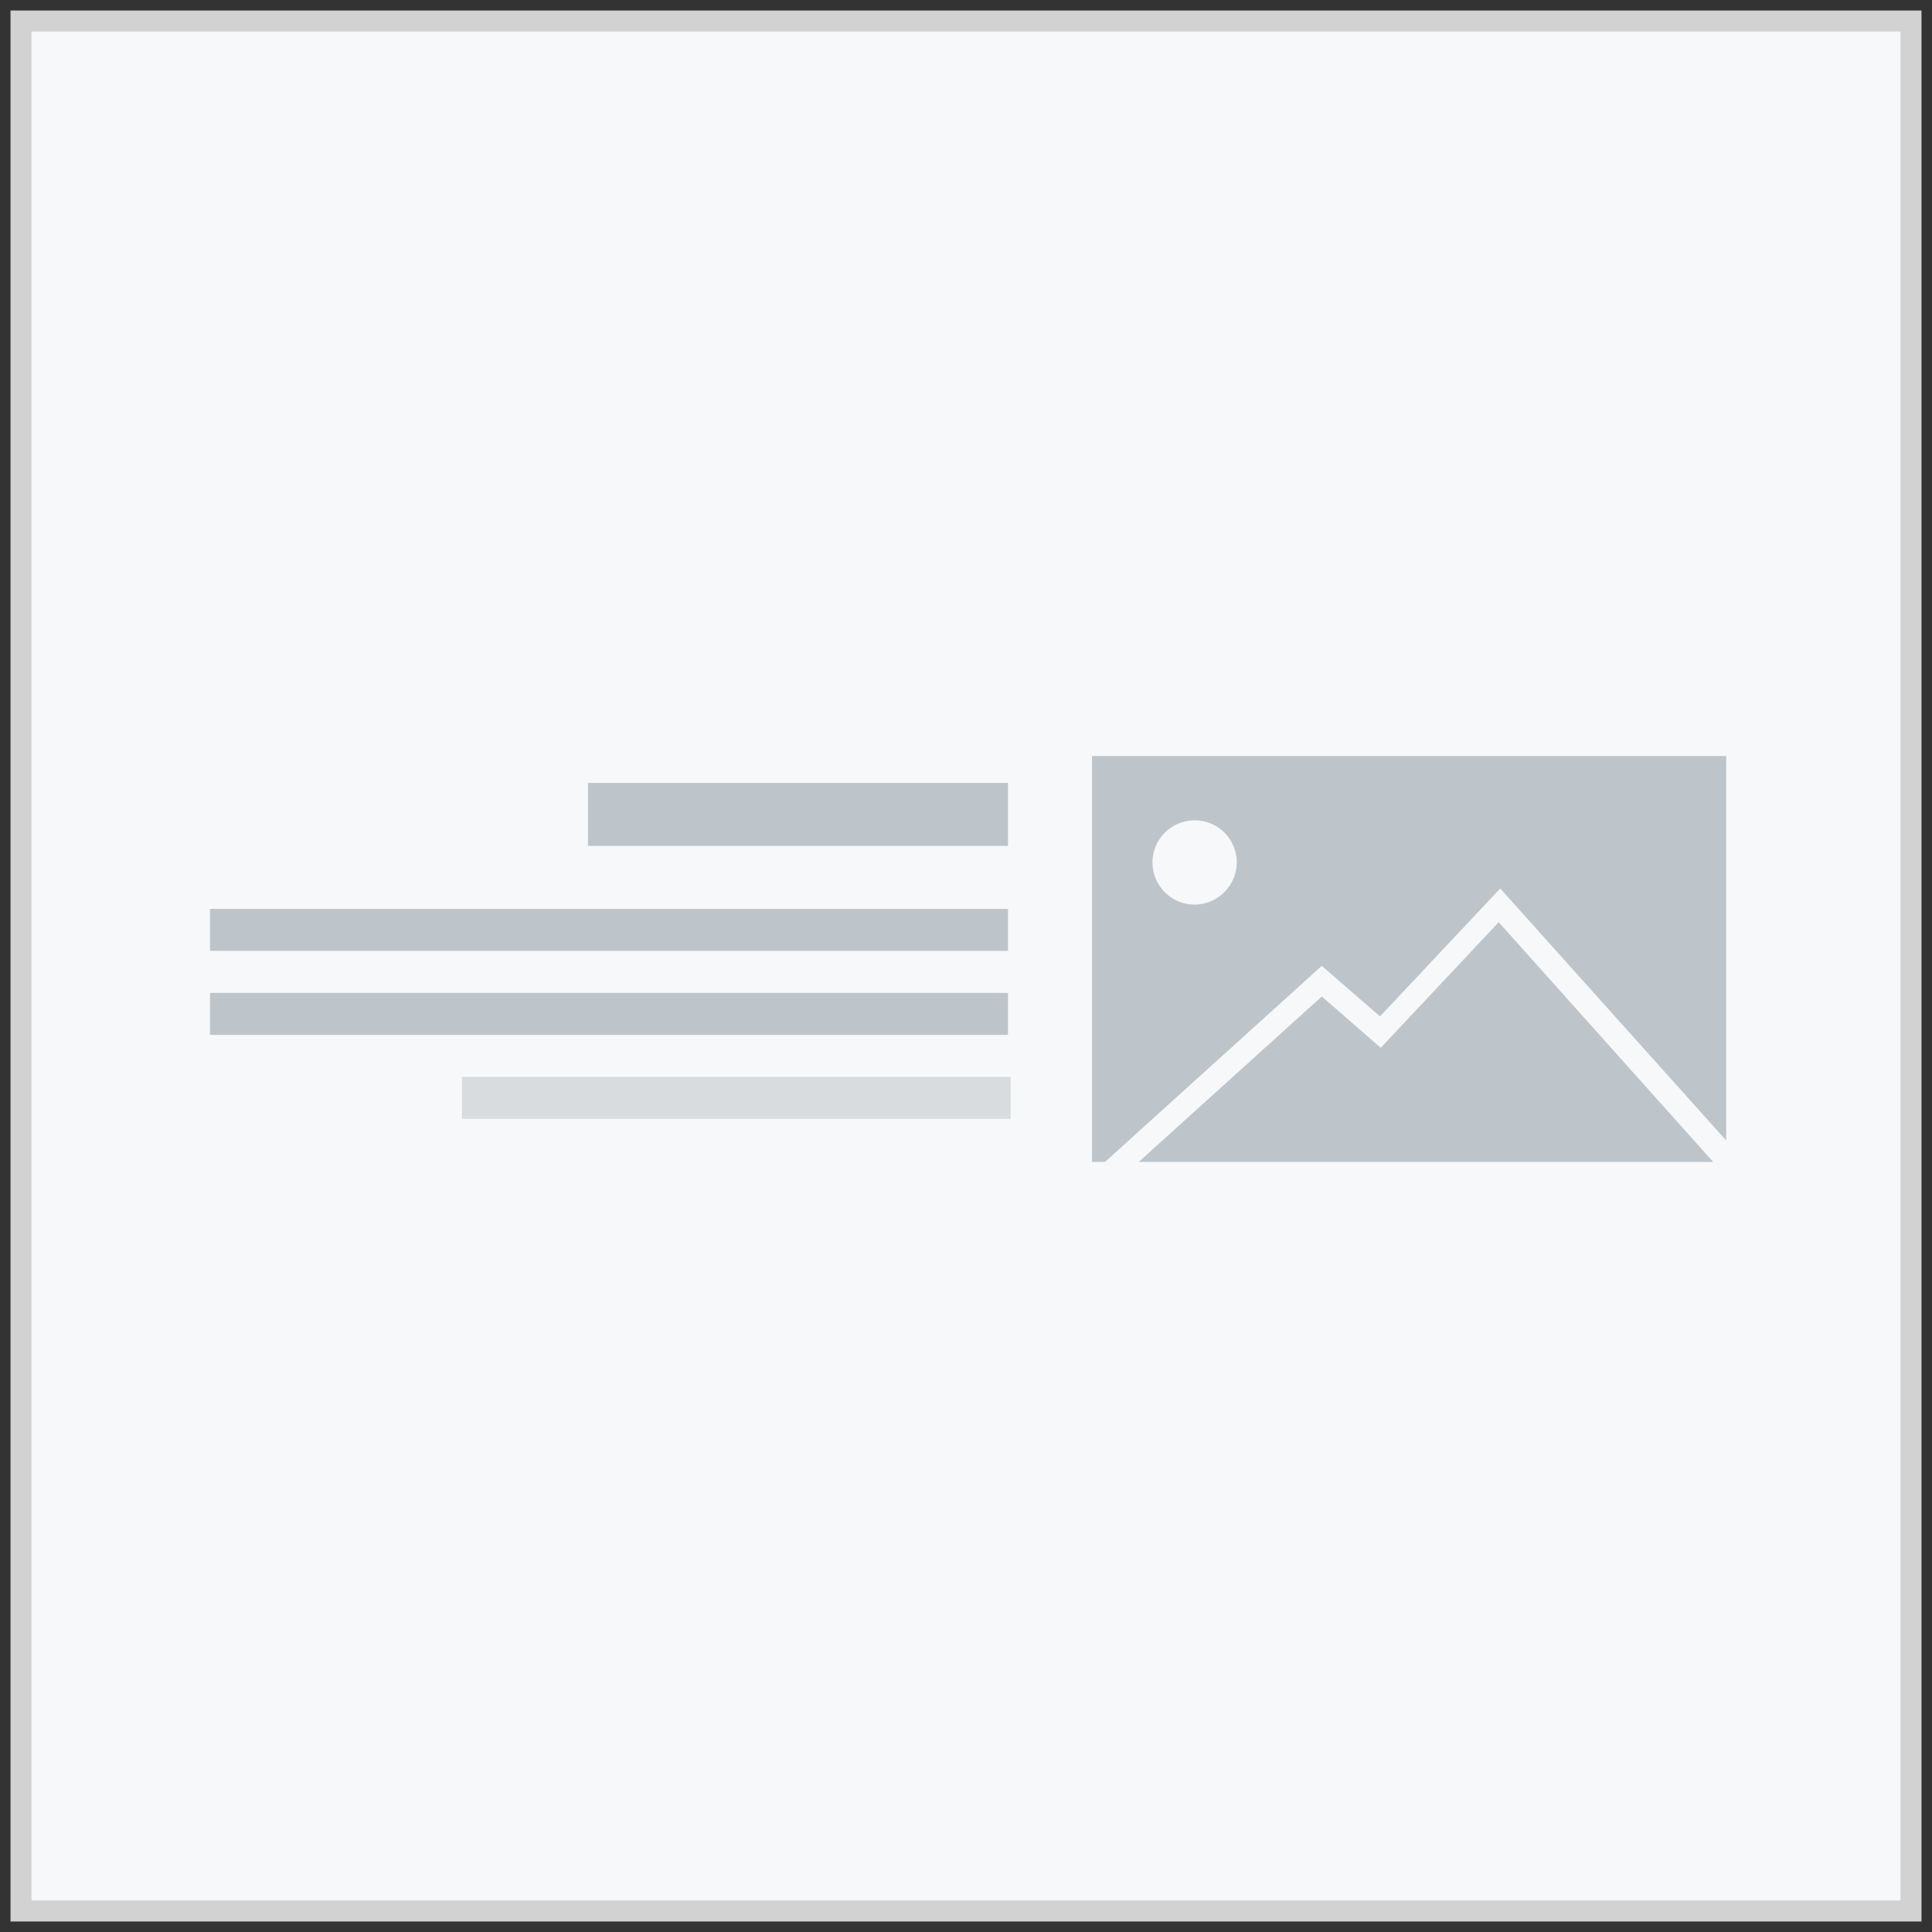 <svg xmlns="http://www.w3.org/2000/svg" width="92" height="92" fill="none" xmlns:v="https://vecta.io/nano"><rect width="100%" height="100%" fill="#333333" stroke="none"/><path d="M91 1H1V91H91V1Z" fill="#f7f8f9" stroke="#d2d2d2" stroke-miterlimit="10"/><path d="M48 47.28H10v2h38v-2zm0-4H10v2h38v-2zm0-6H28v3h20v-3z" fill="#bdc5cb"/><path d="M48.125 51.28H22v2h26.125v-2z" fill="#d8dcde"/><path d="M65.75 49.896l-2.808-2.444-8.717 7.878h27.354L71.367 43.914l-5.617 5.981zM52 55.33h.62l10.322-9.337 2.772 2.407 5.726-6.091 10.759 11.999V36H52v19.33zm4.887-16.266a2 2 0 0 1 2.006 2.006c0 1.094-.912 2.006-2.006 2.006a2.006 2.006 0 1 1 0-4.012z" fill="#bdc5cb"/></svg>